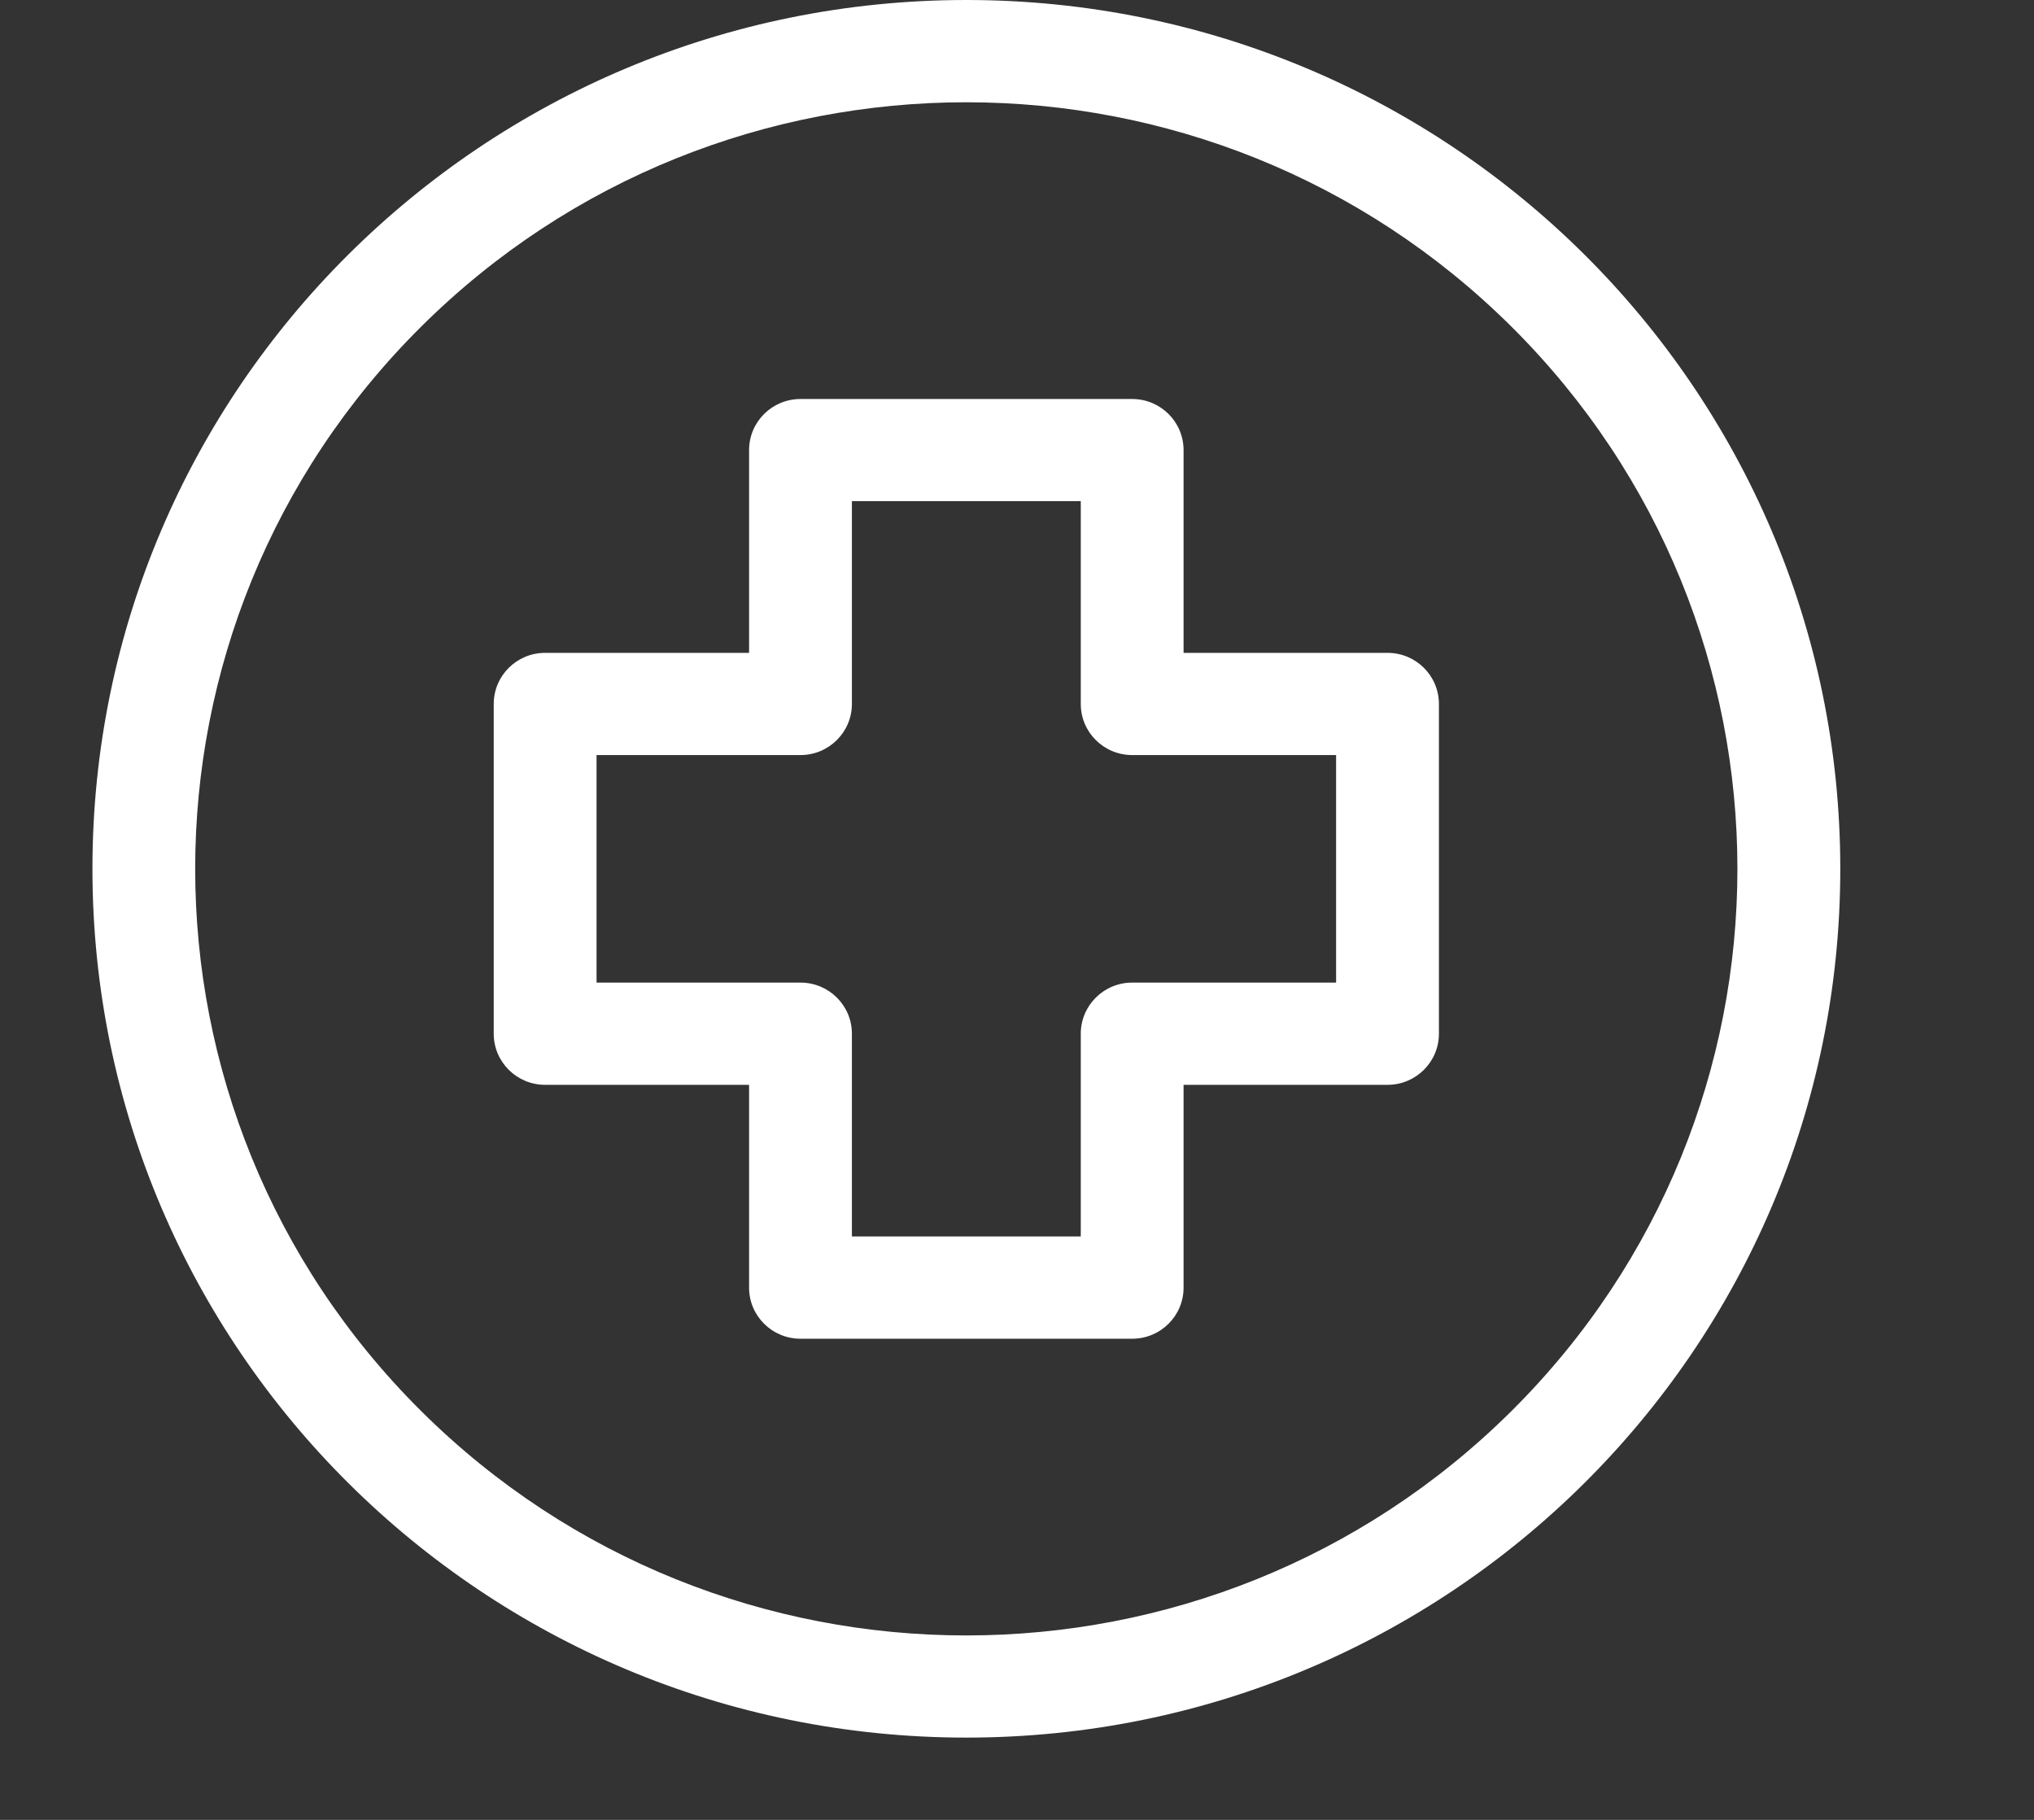 <svg width="76" height="68" viewBox="0 0 76 68" fill="none" xmlns="http://www.w3.org/2000/svg">
<rect x="0" y="0" width="76" height="68" fill="#333333" stroke="none"/>
<path fill-rule="evenodd" clip-rule="evenodd" d="M36.108 0C54.142 0 68.762 14.534 68.762 32.463C68.762 50.392 54.142 64.926 36.108 64.926C18.073 64.926 3.454 50.392 3.454 32.463C3.454 14.537 18.073 0 36.108 0ZM27.989 24.394H20.369C19.307 24.394 18.448 25.248 18.448 26.304V38.625C18.448 39.68 19.307 40.535 20.369 40.535H27.989V48.113C27.989 49.168 28.848 50.022 29.91 50.022H42.303C43.365 50.022 44.224 49.168 44.224 48.113V40.535H51.844C52.906 40.535 53.765 39.68 53.765 38.625V26.304C53.765 25.248 52.906 24.394 51.844 24.394H44.224V16.819C44.224 15.763 43.365 14.909 42.303 14.909H29.91C28.848 14.909 27.989 15.763 27.989 16.819V24.394ZM40.383 26.304V18.725H31.831V26.304C31.831 27.356 30.971 28.213 29.91 28.213H22.29V36.715H29.91C30.971 36.715 31.831 37.569 31.831 38.625V46.2H40.383V38.625C40.383 37.572 41.242 36.715 42.303 36.715H49.923V28.213H42.303C41.242 28.213 40.383 27.359 40.383 26.304ZM56.48 12.21C45.228 1.025 26.983 1.025 15.732 12.21C4.48 23.396 4.48 41.534 15.732 52.72C26.983 63.905 45.225 63.905 56.48 52.72C67.731 41.535 67.731 23.396 56.48 12.21Z" fill="white"/>
</svg>
